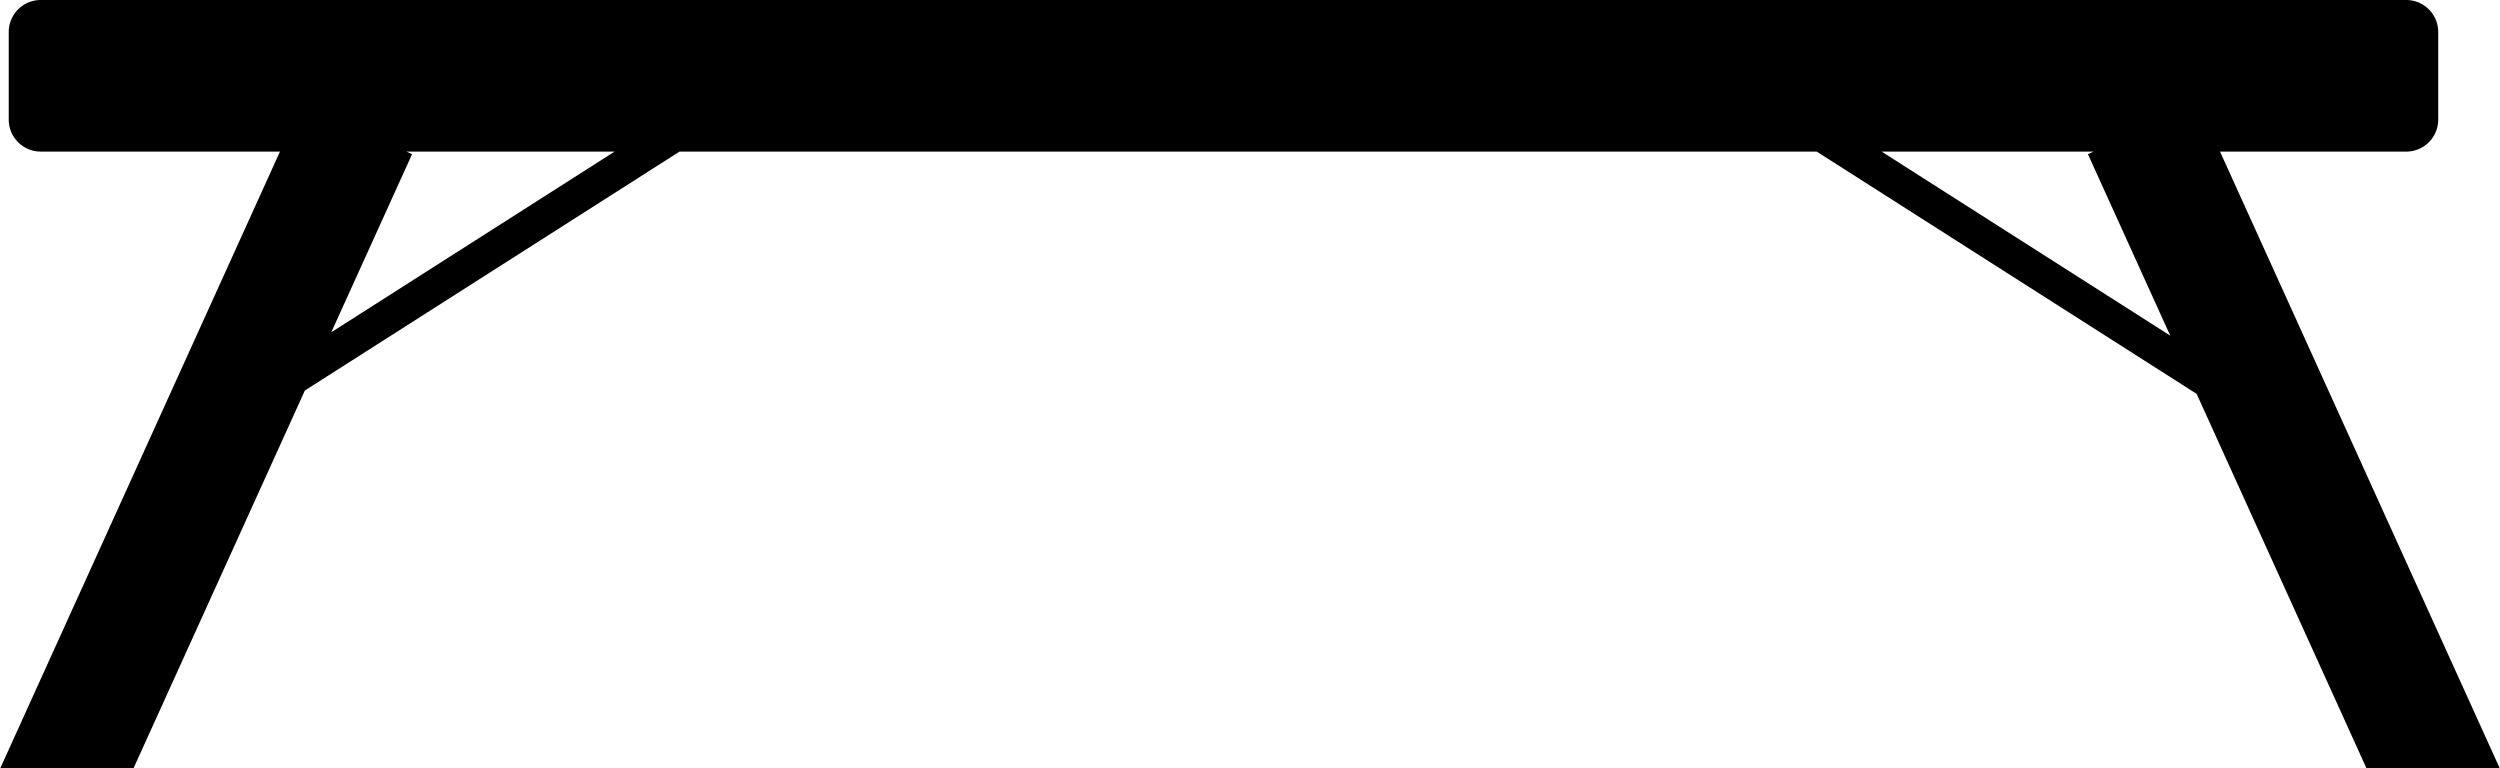 <svg id="_1" data-name="1" xmlns="http://www.w3.org/2000/svg" width="7.667in" height="2.356in" viewBox="0 0 552.017 169.667">
  <title>Gymnast2</title>
  <path d="M401.169,33.48l83.914,53.511,37.485,82.642,29.449.034L490.244,33.48h41.124a7.065,7.065,0,0,0,7.065-7.065V7.066A7.065,7.065,0,0,0,531.368,0H8.934A7.066,7.066,0,0,0,1.868,7.066V26.415A7.066,7.066,0,0,0,8.934,33.48H61.773L0,169.667l29.448-.034L67.272,86.245,150.017,33.48Zm78.079,40.647L415.507,33.48h46.816l-1.254.569ZM73.107,73.381,90.948,34.049l-1.254-.569h45.984Z"/>
</svg>

